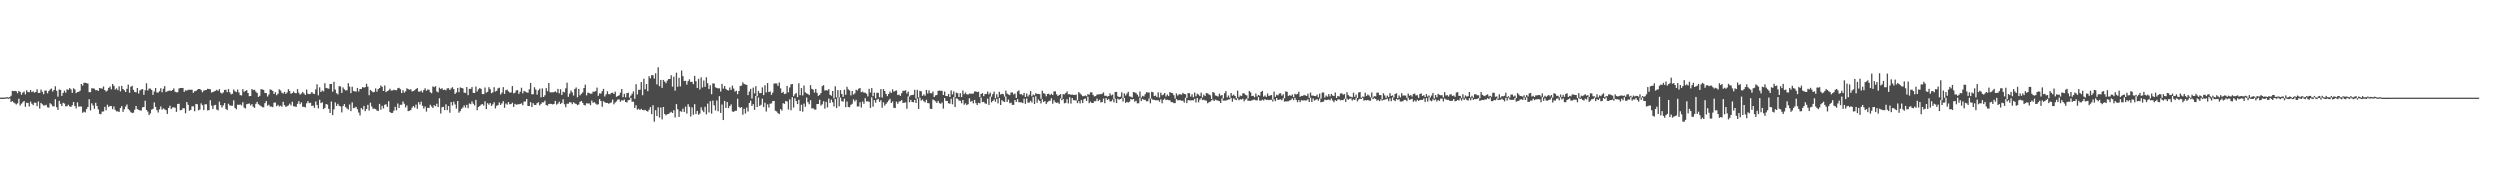 <?xml version="1.0" encoding="UTF-8"?>
<svg xmlns="http://www.w3.org/2000/svg" width="1920" height="150">
  <path d="M0 74.995h1v1.000H0zM1 74.967h1v1.000H1zM2 74.963h1v1.000H2zM3 74.998h1v1.000H3zM4 74.750h1v1.000H4zM5 74.597h1v1.000H5zM6 74.930h1v1.000H6zM7 74.558h1v1.000H7zM8 73.505h1v4.800H8zM9 69.772h1v7.896H9zM10 70.001h1v8.705H10zM11 69.772h1v9.639H11zM12 70.094h1v10.119H12zM13 71.620h1v7.749H13zM14 69.846h1v5.992H14zM15 70.576h1v10.475H15zM16 72.701h1v6.986H16zM17 71.101h1v7.465H17zM18 70.296h1v7.282H18zM19 72.474h1v9.533H19zM20 69.312h1v9.648H20zM21 70.722h1v8.318H21zM22 70.800h1v10.896H22zM23 69.120h1v8.897H23zM24 70.743h1v8.908H24zM25 70.168h1v10.597H25zM26 71.167h1v7.669H26zM27 70.618h1v8.351H27zM28 68.597h1v12.938H28zM29 71.392h1v6.543H29zM30 71.310h1v12.038H30zM31 68.765h1v10.263H31zM32 70.441h1v9.636H32zM33 72.349h1v8.641H33zM34 69.564h1v11.420H34zM35 69.505h1v10.982H35zM36 71.692h1v10.711H36zM37 69.917h1v12.789H37zM38 68.698h1v10.577H38zM39 67.978h1v12.216H39zM40 70.271h1v11.340H40zM41 69.115h1v12.535H41zM42 66.244h1v9.965H42zM43 69.736h1v12.615H43zM44 74.260h1v10.193H44zM45 68.702h1v8.728H45zM46 69.086h1v10.688H46zM47 73.603h1v7.840H47zM48 71.384h1v7.531H48zM49 69.624h1v9.934H49zM50 71.153h1v10.564H50zM51 68.569h1v12.934H51zM52 69.024h1v11.398H52zM53 67.653h1v14.018H53zM54 68.639h1v13.479H54zM55 71.305h1v9.590H55zM56 67.828h1v10.492H56zM57 68.667h1v12.726H57zM58 71.514h1v11.725H58zM59 70.658h1v7.967H59zM60 70.524h1v11.389H60zM61 69.703h1v12.001H61zM62 64.501h1v17.359H62zM63 65.717h1v20.905H63zM64 63.589h1v22.176H64zM65 63.603h1v22.698H65zM66 63.887h1v19.933H66zM67 64.152h1v18.061H67zM68 70.737h1v5.433H68zM69 70.803h1v14.050H69zM70 67.809h1v11.550H70zM71 67.854h1v13.173H71zM72 68.113h1v15.433H72zM73 69.337h1v9.608H73zM74 69.189h1v12.223H74zM75 69.843h1v14.204H75zM76 67.639h1v19.794H76zM77 67.859h1v19.910H77zM78 68.119h1v17.571H78zM79 66.409h1v19.213H79zM80 69.182h1v12.888H80zM81 70.314h1v14.403H81zM82 69.542h1v10.878H82zM83 67.555h1v14.652H83zM84 66.473h1v14.874H84zM85 68.590h1v12.912H85zM86 64.506h1v19.361H86zM87 65.885h1v15.864H87zM88 68.751h1v15.613H88zM89 67.838h1v17.677H89zM90 69.229h1v16.258H90zM91 66.327h1v19.637H91zM92 70.177h1v12.748H92zM93 65.940h1v15.511H93zM94 68.332h1v17.569H94zM95 69.336h1v14.578H95zM96 70.681h1v11.151H96zM97 68.203h1v12.091H97zM98 64.999h1v18.761H98zM99 71.250h1v13.537H99zM100 66.640h1v19.505H100zM101 65.850h1v20.991H101zM102 69.041h1v17.471H102zM103 70.636h1v13.620H103zM104 70.933h1v10.465H104zM105 67.571h1v16.256H105zM106 71.843h1v12.502H106zM107 69.431h1v15.367H107zM108 68.771h1v16.172H108zM109 68.424h1v13.957H109zM110 72.829h1v9.410H110zM111 69.328h1v8.044H111zM112 63.939h1v20.556H112zM113 69.507h1v16.191H113zM114 68.021h1v20.365H114zM115 67.978h1v19.131H115zM116 69.079h1v15.113H116zM117 72.847h1v10.750H117zM118 70.254h1v8.390H118zM119 67.604h1v14.491H119zM120 71.029h1v13.542H120zM121 71.127h1v15.312H121zM122 70.048h1v13.922H122zM123 67.732h1v14.057H123zM124 70.862h1v13.350H124zM125 68.133h1v15.116H125zM126 66.138h1v17.850H126zM127 70.700h1v13.913H127zM128 70.040h1v17.444H128zM129 69.737h1v13.230H129zM130 69.510h1v11.702H130zM131 69.879h1v13.872H131zM132 69.102h1v13.510H132zM133 67.853h1v14.585H133zM134 70.403h1v12.322H134zM135 70.894h1v14.996H135zM136 70.808h1v9.087H136zM137 68.006h1v11.660H137zM138 67.603h1v17.118H138zM139 67.600h1v16.820H139zM140 67.516h1v15.564H140zM141 70.557h1v12.649H141zM142 69.302h1v17.752H142zM143 69.648h1v8.727H143zM144 68.984h1v11.495H144zM145 68.895h1v16.134H145zM146 68.913h1v15.504H146zM147 68.935h1v12.704H147zM148 71.281h1v10.374H148zM149 70.060h1v15.369H149zM150 69.932h1v9.902H150zM151 68.924h1v11.170H151zM152 68.361h1v16.397H152zM153 68.376h1v15.818H153zM154 69.226h1v10.197H154zM155 70.847h1v9.950H155zM156 69.576h1v14.992H156zM157 69.206h1v10.878H157zM158 69.058h1v11.065H158zM159 68.164h1v16.685H159zM160 68.378h1v16.178H160zM161 68.545h1v8.449H161zM162 71.101h1v10.009H162zM163 70.617h1v13.126H163zM164 70.219h1v10.730H164zM165 69.736h1v10.827H165zM166 68.905h1v15.218H166zM167 69.786h1v14.983H167zM168 68.468h1v9.589H168zM169 71.142h1v9.527H169zM170 71.807h1v10.742H170zM171 70.944h1v10.014H171zM172 69.091h1v10.048H172zM173 68.899h1v14.688H173zM174 70.793h1v13.733H174zM175 68.386h1v11.290H175zM176 70.853h1v10.085H176zM177 72.446h1v8.733H177zM178 71.998h1v9.192H178zM179 68.768h1v8.307H179zM180 70.017h1v12.883H180zM181 70.752h1v13.217H181zM182 68.767h1v11.610H182zM183 70.938h1v9.607H183zM184 73.068h1v7.172H184zM185 73.297h1v7.662H185zM186 68.469h1v10.084H186zM187 70.490h1v12.152H187zM188 69.798h1v13.520H188zM189 69.204h1v10.798H189zM190 71.419h1v8.373H190zM191 73.870h1v5.588H191zM192 73.749h1v7.224H192zM193 68.407h1v11.591H193zM194 69.146h1v12.812H194zM195 68.892h1v13.954H195zM196 70.345h1v9.364H196zM197 71.422h1v6.809H197zM198 74.451h1v5.561H198zM199 73.520h1v7.275H199zM200 68.482h1v13.013H200zM201 68.728h1v13.628H201zM202 69.020h1v13.406H202zM203 71.402h1v7.859H203zM204 71.503h1v6.129H204zM205 74.115h1v7.051H205zM206 72.612h1v7.831H206zM207 68.648h1v13.238H207zM208 69.055h1v12.810H208zM209 69.834h1v12.517H209zM210 72.178h1v6.617H210zM211 70.826h1v7.974H211zM212 73.120h1v8.511H212zM213 71.997h1v8.506H213zM214 68.632h1v13.146H214zM215 69.485h1v11.690H215zM216 71.209h1v10.770H216zM217 71.880h1v6.288H217zM218 70.479h1v10.267H218zM219 72.077h1v9.972H219zM220 71.032h1v10.605H220zM221 68.501h1v12.453H221zM222 69.990h1v9.605H222zM223 72.023h1v8.908H223zM224 71.431h1v6.769H224zM225 70.263h1v11.319H225zM226 71.461h1v10.354H226zM227 71.622h1v10.406H227zM228 68.474h1v11.307H228zM229 71.226h1v6.480H229zM230 72.696h1v7.330H230zM231 71.813h1v6.818H231zM232 70.623h1v11.397H232zM233 71.780h1v10.255H233zM234 72.900h1v9.563H234zM235 68.759h1v10.588H235zM236 71.920h1v5.788H236zM237 72.332h1v6.885H237zM238 71.983h1v6.972H238zM239 70.665h1v10.727H239zM240 71.808h1v9.220H240zM241 72.197h1v10.586H241zM242 68.634h1v9.310H242zM243 64.710h1v15.869H243zM244 73.221h1v10.017H244zM245 67.058h1v9.600H245zM246 70.657h1v8.554H246zM247 69.465h1v9.071H247zM248 70.182h1v13.631H248zM249 63.908h1v18.958H249zM250 67.516h1v12.332H250zM251 67.855h1v12.485H251zM252 68.153h1v15.474H252zM253 64.514h1v22.259H253zM254 64.439h1v13.519H254zM255 70.402h1v18.021H255zM256 62.836h1v21.178H256zM257 68.788h1v9.861H257zM258 71.556h1v9.811H258zM259 72.504h1v7.221H259zM260 66.137h1v15.131H260zM261 66.404h1v15.317H261zM262 71.330h1v14.971H262zM263 67.165h1v14.311H263zM264 68.641h1v11.282H264zM265 69.499h1v12.789H265zM266 69.349h1v14.018H266zM267 63.879h1v20.216H267zM268 66.507h1v13.798H268zM269 71.528h1v13.817H269zM270 66.590h1v12.009H270zM271 69.844h1v13.257H271zM272 70.175h1v12.503H272zM273 70.367h1v11.681H273zM274 67.580h1v16.347H274zM275 70.244h1v16.165H275zM276 68.341h1v20.360H276zM277 68.321h1v14.668H277zM278 66.844h1v17.266H278zM279 67.324h1v14.058H279zM280 66.916h1v18.511H280zM281 64.304h1v19.440H281zM282 66.578h1v13.969H282zM283 73.122h1v11.785H283zM284 69.023h1v9.805H284zM285 69.975h1v11.778H285zM286 70.932h1v12.658H286zM287 70.559h1v12.780H287zM288 67.897h1v15.923H288zM289 70.417h1v14.492H289zM290 68.396h1v16.870H290zM291 67.579h1v12.209H291zM292 65.695h1v18.566H292zM293 66.646h1v14.666H293zM294 69.840h1v13.447H294zM295 65.630h1v14.851H295zM296 70.749h1v9.348H296zM297 69.933h1v12.148H297zM298 69.404h1v8.327H298zM299 68.100h1v17.948H299zM300 69.546h1v17.311H300zM301 69.481h1v17.178H301zM302 68.888h1v16.144H302zM303 69.227h1v12.793H303zM304 69.340h1v15.371H304zM305 67.784h1v11.716H305zM306 67.413h1v15.462H306zM307 68.519h1v11.955H307zM308 71.471h1v8.981H308zM309 69.275h1v8.669H309zM310 71.107h1v8.572H310zM311 70.184h1v12.328H311zM312 67.812h1v13.185H312zM313 68.435h1v16.932H313zM314 68.910h1v16.135H314zM315 68.545h1v15.970H315zM316 70.269h1v12.435H316zM317 69.848h1v11.567H317zM318 69.308h1v13.331H318zM319 68.281h1v12.062H319zM320 67.614h1v15.937H320zM321 70.348h1v8.098H321zM322 70.352h1v9.895H322zM323 69.570h1v8.535H323zM324 71.002h1v10.278H324zM325 69.093h1v14.290H325zM326 67.802h1v13.984H326zM327 69.699h1v16.010H327zM328 68.786h1v14.046H328zM329 68.847h1v13.982H329zM330 70.848h1v9.601H330zM331 71.618h1v10.122H331zM332 66.343h1v16.611H332zM333 66.953h1v13.819H333zM334 66.177h1v15.360H334zM335 70.227h1v9.432H335zM336 70.928h1v11.296H336zM337 67.262h1v8.230H337zM338 68.399h1v18.783H338zM339 67.684h1v14.722H339zM340 69.122h1v12.920H340zM341 68.751h1v15.775H341zM342 69.392h1v10.717H342zM343 67.828h1v16.741H343zM344 67.748h1v13.734H344zM345 69.179h1v17.419H345zM346 67.877h1v10.497H346zM347 66.990h1v13.988H347zM348 68.432h1v9.672H348zM349 72.156h1v8.087H349zM350 71.036h1v12.388H350zM351 67.521h1v10.115H351zM352 70.794h1v15.723H352zM353 67.135h1v18.208H353zM354 67.527h1v16.020H354zM355 67.909h1v14.701H355zM356 71.100h1v9.866H356zM357 71.417h1v11.226H357zM358 66.821h1v13.709H358zM359 73.045h1v10.021H359zM360 68.248h1v11.219H360zM361 68.247h1v11.778H361zM362 66.847h1v11.038H362zM363 71.344h1v8.306H363zM364 71.416h1v9.558H364zM365 66.459h1v10.226H365zM366 70.269h1v14.351H366zM367 68.575h1v13.607H367zM368 67.541h1v13.818H368zM369 68.320h1v12.032H369zM370 72.238h1v7.701H370zM371 72.303h1v8.787H371zM372 67.214h1v10.656H372zM373 71.189h1v12.642H373zM374 70.519h1v8.732H374zM375 66.954h1v13.444H375zM376 68.479h1v10.694H376zM377 71.565h1v9.800H377zM378 70.899h1v9.204H378zM379 66.950h1v11.578H379zM380 70.282h1v13.034H380zM381 69.753h1v11.509H381zM382 67.845h1v12.915H382zM383 67.325h1v11.346H383zM384 72.535h1v8.031H384zM385 71.040h1v8.345H385zM386 66.927h1v10.815H386zM387 72.138h1v10.663H387zM388 69.295h1v10.227H388zM389 68.819h1v11.571H389zM390 70.141h1v8.229H390zM391 71.048h1v9.088H391zM392 71.029h1v8.885H392zM393 66.108h1v12.717H393zM394 71.700h1v10.402H394zM395 71.223h1v8.568H395zM396 69.478h1v10.965H396zM397 69.207h1v10.968H397zM398 72.075h1v8.001H398zM399 70.436h1v9.455H399zM400 67.362h1v11.992H400zM401 71.669h1v9.109H401zM402 69.769h1v8.251H402zM403 70.365h1v7.584H403zM404 70.948h1v5.106H404zM405 71.239h1v10.094H405zM406 68.587h1v12.886H406zM407 63.707h1v14.729H407zM408 72.387h1v9.775H408zM409 72.381h1v6.801H409zM410 67.031h1v13.579H410zM411 68.783h1v11.871H411zM412 72.642h1v6.610H412zM413 69.389h1v9.176H413zM414 68.083h1v12.888H414zM415 74.776h1v4.993H415zM416 67.915h1v10.672H416zM417 74.484h1v4.133H417zM418 73.143h1v4.181H418zM419 67.625h1v13.019H419zM420 70.031h1v11.105H420zM421 63.728h1v16.111H421zM422 70.862h1v8.857H422zM423 70.968h1v8.871H423zM424 70.931h1v9.274H424zM425 70.686h1v9.158H425zM426 70.164h1v7.323H426zM427 71.012h1v9.324H427zM428 68.250h1v11.329H428zM429 71.655h1v6.401H429zM430 68.496h1v11.368H430zM431 72.946h1v6.110H431zM432 70.444h1v5.808H432zM433 70.962h1v9.092H433zM434 67.816h1v14.585H434zM435 63.507h1v16.186H435zM436 74.329h1v5.338H436zM437 71.878h1v6.626H437zM438 69.534h1v9.085H438zM439 70.890h1v9.151H439zM440 73.375h1v5.162H440zM441 68.296h1v11.102H441zM442 67.171h1v12.633H442zM443 74.685h1v6.126H443zM444 68.235h1v11.979H444zM445 73.233h1v4.934H445zM446 72.059h1v5.532H446zM447 70.958h1v8.015H447zM448 67.575h1v13.002H448zM449 64.950h1v16.038H449zM450 73.217h1v6.071H450zM451 71.107h1v8.402H451zM452 71.492h1v7.931H452zM453 71.986h1v8.810H453zM454 71.941h1v5.292H454zM455 70.422h1v8.545H455zM456 70.397h1v8.096H456zM457 69.975h1v9.566H457zM458 67.295h1v13.141H458zM459 73.591h1v6.492H459zM460 71.671h1v4.481H460zM461 71.906h1v5.595H461zM462 69.991h1v12.012H462zM463 68.263h1v9.474H463zM464 74.061h1v4.459H464zM465 72.433h1v6.682H465zM466 70.097h1v8.882H466zM467 72.245h1v7.415H467zM468 72.433h1v6.731H468zM469 71.411h1v7.216H469zM470 71.178h1v5.331H470zM471 72.164h1v7.946H471zM472 70.405h1v8.349H472zM473 74.327h1v3.476H473zM474 73.736h1v2.661H474zM475 73.185h1v3.181H475zM476 71.190h1v7.014H476zM477 68.322h1v8.639H477zM478 74.624h1v2.661H478zM479 72.047h1v4.401H479zM480 74.731h1v3.626H480zM481 71.541h1v7.150H481zM482 71.186h1v5.830H482zM483 74.952h1v1.695H483zM484 73.408h1v1.811H484zM485 71.971h1v6.109H485zM486 70.161h1v7.969H486zM487 75.892h1v7.041H487zM488 64.675h1v16.165H488zM489 72.530h1v11.655H489zM490 69.032h1v14.528H490zM491 68.928h1v15.483H491zM492 63.003h1v20.554H492zM493 73.128h1v11.366H493zM494 60.465h1v24.277H494zM495 68.535h1v15.803H495zM496 64.532h1v20.684H496zM497 70.008h1v15.684H497zM498 58.515h1v25.828H498zM499 60.228h1v21.987H499zM500 57.731h1v29.933H500zM501 57.698h1v23.070H501zM502 60.290h1v33.127H502zM503 56.288h1v28.364H503zM504 64.824h1v24.327H504zM505 51.703h1v30.740H505zM506 66.166h1v24.103H506zM507 61.367h1v21.208H507zM508 67.476h1v24.234H508zM509 61.371h1v20.809H509zM510 62.642h1v24.903H510zM511 63.890h1v24.731H511zM512 61.899h1v25.786H512zM513 60.702h1v26.829H513zM514 60.663h1v25.939H514zM515 57.794h1v28.075H515zM516 66.550h1v20.246H516zM517 58.875h1v25.733H517zM518 69.561h1v20.691H518zM519 55.828h1v24.157H519zM520 66.541h1v17.310H520zM521 59.776h1v30.054H521zM522 66.372h1v19.048H522zM523 54.196h1v31.640H523zM524 58.508h1v24.944H524zM525 62.166h1v23.873H525zM526 62.094h1v19.820H526zM527 64.974h1v22.254H527zM528 62.320h1v17.723H528zM529 60.910h1v21.112H529zM530 62.968h1v26.542H530zM531 62.796h1v19.694H531zM532 64.604h1v23.534H532zM533 58.242h1v21.798H533zM534 62.390h1v25.211H534zM535 67.542h1v17.664H535zM536 60.564h1v27.541H536zM537 68.712h1v18.544H537zM538 59.398h1v23.036H538zM539 67.191h1v17.607H539zM540 61.832h1v24.324H540zM541 66.678h1v15.332H541zM542 59.323h1v28.466H542zM543 63.886h1v15.674H543zM544 68.296h1v18.095H544zM545 65.464h1v12.210H545zM546 72.370h1v14.943H546zM547 64.028h1v13.210H547zM548 64.146h1v16.738H548zM549 67.046h1v17.728H549zM550 67.553h1v9.626H550zM551 67.950h1v17.481H551zM552 67.774h1v6.111H552zM553 70.320h1v16.393H553zM554 64.389h1v15.889H554zM555 68.064h1v24.152H555zM556 66.064h1v11.454H556zM557 68.259h1v14.619H557zM558 69.169h1v9.152H558zM559 69.488h1v13.541H559zM560 67.176h1v14.297H560zM561 69.044h1v11.125H561zM562 65.729h1v19.874H562zM563 68.003h1v17.902H563zM564 70.344h1v14.735H564zM565 69.696h1v15.362H565zM566 72.351h1v3.500H566zM567 69.869h1v12.206H567zM568 66.035h1v16.915H568zM569 65.736h1v16.466H569zM570 63.250h1v24.863H570zM571 64.457h1v19.130H571zM572 64.944h1v22.239H572zM573 65.193h1v17.430H573zM574 73.087h1v12.517H574zM575 70.309h1v8.806H575zM576 68.235h1v9.044H576zM577 75.662h1v5.683H577zM578 67.259h1v12.738H578zM579 71.674h1v12.719H579zM580 66.174h1v7.495H580zM581 73.838h1v8.399H581zM582 69.825h1v5.078H582zM583 71.523h1v9.839H583zM584 71.458h1v8.990H584zM585 67.097h1v8.701H585zM586 73.085h1v9.216H586zM587 65.458h1v13.422H587zM588 71.010h1v14.634H588zM589 63.739h1v16.408H589zM590 70.682h1v11.889H590zM591 70.218h1v9.404H591zM592 72.812h1v6.603H592zM593 71.115h1v6.499H593zM594 64.167h1v13.352H594zM595 64.048h1v21.005H595zM596 64.104h1v21.480H596zM597 65.929h1v21.028H597zM598 63.363h1v24.303H598zM599 67.840h1v15.967H599zM600 71.435h1v13.524H600zM601 70.482h1v8.765H601zM602 72.243h1v7.532H602zM603 71.871h1v5.715H603zM604 65.922h1v12.044H604zM605 70.912h1v13.206H605zM606 67.181h1v9.170H606zM607 64.764h1v19.900H607zM608 64.531h1v10.134H608zM609 73.946h1v8.636H609zM610 72.383h1v3.067H610zM611 71.349h1v6.283H611zM612 74.581h1v5.406H612zM613 63.933h1v12.691H613zM614 73.131h1v12.157H614zM615 67.659h1v12.767H615zM616 73.309h1v12.455H616zM617 65.669h1v13.881H617zM618 70.900h1v11.113H618zM619 71.725h1v3.187H619zM620 72.137h1v6.293H620zM621 73.085h1v6.992H621zM622 65.358h1v11.586H622zM623 68.243h1v14.989H623zM624 68.814h1v14.317H624zM625 71.119h1v12.991H625zM626 68.310h1v15.841H626zM627 71.246h1v8.601H627zM628 73.611h1v6.274H628zM629 72.842h1v3.742H629zM630 71.477h1v9.596H630zM631 66.203h1v13.931H631zM632 65.379h1v12.403H632zM633 69.528h1v13.913H633zM634 69.214h1v9.040H634zM635 69.511h1v13.020H635zM636 68.378h1v7.336H636zM637 72.818h1v6.247H637zM638 73.541h1v2.950H638zM639 69.896h1v8.639H639zM640 75.572h1v6.187H640zM641 66.273h1v9.695H641zM642 74.761h1v8.258H642zM643 69.168h1v5.738H643zM644 74.792h1v6.853H644zM645 69.233h1v5.726H645zM646 72.141h1v5.492H646zM647 74.396h1v3.711H647zM648 68.939h1v6.857H648zM649 72.784h1v9.526H649zM650 66.682h1v11.322H650zM651 68.631h1v13.559H651zM652 69.502h1v12.927H652zM653 73.243h1v7.312H653zM654 69.815h1v9.909H654zM655 72.607h1v3.707H655zM656 71.737h1v6.198H656zM657 68.915h1v7.786H657zM658 69.496h1v12.297H658zM659 68.166h1v13.599H659zM660 67.568h1v10.962H660zM661 70.830h1v11.780H661zM662 70.326h1v7.636H662zM663 71.164h1v8.554H663zM664 71.155h1v4.227H664zM665 71.971h1v5.902H665zM666 74.048h1v3.774H666zM667 68.212h1v10.029H667zM668 71.053h1v11.802H668zM669 67.656h1v7.091H669zM670 73.881h1v8.016H670zM671 71.142h1v5.762H671zM672 75.513h1v3.338H672zM673 71.245h1v5.328H673zM674 71.320h1v4.594H674zM675 74.770h1v3.489H675zM676 68.455h1v8.502H676zM677 74.912h1v7.826H677zM678 68.382h1v10.192H678zM679 69.902h1v11.140H679zM680 72.144h1v7.630H680zM681 73.823h1v4.694H681zM682 72.158h1v5.018H682zM683 70.311h1v5.561H683zM684 71.448h1v7.634H684zM685 68.611h1v9.338H685zM686 70.421h1v12.356H686zM687 69.785h1v13.214H687zM688 69.414h1v8.662H688zM689 73.034h1v6.662H689zM690 72.627h1v5.457H690zM691 73.664h1v4.024H691zM692 71.552h1v5.321H692zM693 69.725h1v9.308H693zM694 69.710h1v9.176H694zM695 69.300h1v9.278H695zM696 71.847h1v11.662H696zM697 70.279h1v3.803H697zM698 74.190h1v4.290H698zM699 73.154h1v3.543H699zM700 72.914h1v5.398H700zM701 72.823h1v5.768H701zM702 68.974h1v7.751H702zM703 75.601h1v3.521H703zM704 68.948h1v6.727H704zM705 74.807h1v8.844H705zM706 69.764h1v5.219H706zM707 70.144h1v7.129H707zM708 73.612h1v2.755H708zM709 72.487h1v5.283H709zM710 73.521h1v5.133H710zM711 69.126h1v7.526H711zM712 71.803h1v7.361H712zM713 69.376h1v9.931H713zM714 71.502h1v12.025H714zM715 71.694h1v12.010H715zM716 70.289h1v6.178H716zM717 74.497h1v2.516H717zM718 73.211h1v4.670H718zM719 72.972h1v6.059H719zM720 69.803h1v7.721H720zM721 69.519h1v9.755H721zM722 69.789h1v9.872H722zM723 69.698h1v8.975H723zM724 72.936h1v10.451H724zM725 70.324h1v5.006H725zM726 73.704h1v3.788H726zM727 73.813h1v3.716H727zM728 72.221h1v7.094H728zM729 74.559h1v5.132H729zM730 69.425h1v6.402H730zM731 72.495h1v7.623H731zM732 70.189h1v4.349H732zM733 74.640h1v7.587H733zM734 71.142h1v4.360H734zM735 71.581h1v4.322H735zM736 74.471h1v2.704H736zM737 71.549h1v5.861H737zM738 74.535h1v4.757H738zM739 69.514h1v7.298H739zM740 72.289h1v8.166H740zM741 71.045h1v8.334H741zM742 72.351h1v8.368H742zM743 72.668h1v7.345H743zM744 71.813h1v3.640H744zM745 72.012h1v6.151H745zM746 71.913h1v5.535H746zM747 71.896h1v7.507H747zM748 70.211h1v6.528H748zM749 70.250h1v8.980H749zM750 70.714h1v9.986H750zM751 70.477h1v8.455H751zM752 74.532h1v4.841H752zM753 72.209h1v2.713H753zM754 71.460h1v7.026H754zM755 73.854h1v4.318H755zM756 72.303h1v7.116H756zM757 72.144h1v7.567H757zM758 70.341h1v5.438H758zM759 72.478h1v8.091H759zM760 71.132h1v3.075H760zM761 74.282h1v4.343H761zM762 72.300h1v5.290H762zM763 70.409h1v5.904H763zM764 75.443h1v2.669H764zM765 72.384h1v3.492H765zM766 74.753h1v4.649H766zM767 70.521h1v4.728H767zM768 72.533h1v8.093H768zM769 72.026h1v4.952H769zM770 72.304h1v5.535H770zM771 74.172h1v4.220H771zM772 69.603h1v4.458H772zM773 71.866h1v6.455H773zM774 72.568h1v3.865H774zM775 73.043h1v6.260H775zM776 71.001h1v7.860H776zM777 70.974h1v9.577H777zM778 72.493h1v8.059H778zM779 71.844h1v4.952H779zM780 75.212h1v3.021H780zM781 70.257h1v5.818H781zM782 69.441h1v9.112H782zM783 72.323h1v6.222H783zM784 72.378h1v6.294H784zM785 73.156h1v6.063H785zM786 71.334h1v4.450H786zM787 74.459h1v5.244H787zM788 71.836h1v3.809H788zM789 74.160h1v4.654H789zM790 72.746h1v6.068H790zM791 69.918h1v7.518H791zM792 73.911h1v4.846H792zM793 72.527h1v2.044H793zM794 73.189h1v6.662H794zM795 71.530h1v2.454H795zM796 72.202h1v6.723H796zM797 72.103h1v4.356H797zM798 72.329h1v5.182H798zM799 75.818h1v3.626H799zM800 69.673h1v6.538H800zM801 71.619h1v6.765H801zM802 72.043h1v5.598H802zM803 73.948h1v5.954H803zM804 72.191h1v6.307H804zM805 71.947h1v5.736H805zM806 73.030h1v4.321H806zM807 71.996h1v3.527H807zM808 72.989h1v6.700H808zM809 70.180h1v6.828H809zM810 70.152h1v8.381H810zM811 72.383h1v6.557H811zM812 73.745h1v4.981H812zM813 72.975h1v6.739H813zM814 72.235h1v3.377H814zM815 75.697h1v1.295H815zM816 72.296h1v3.803H816zM817 72.520h1v6.840H817zM818 71.471h1v7.537H818zM819 70.244h1v5.953H819zM820 72.391h1v7.039H820zM821 72.357h1v2.308H821zM822 72.813h1v6.742H822zM823 72.544h1v2.750H823zM824 72.899h1v4.125H824zM825 72.844h1v4.172H825zM826 72.634h1v4.517H826zM827 77.080h1v2.119H827zM828 70.719h1v6.937H828zM829 71.705h1v7.757H829zM830 72.686h1v4.164H830zM831 73.879h1v5.258H831zM832 73.823h1v2.358H832zM833 73.342h1v2.271H833zM834 73.857h1v3.651H834zM835 72.304h1v1.944H835zM836 72.758h1v6.491H836zM837 70.957h1v7.136H837zM838 70.896h1v8.184H838zM839 72.834h1v6.268H839zM840 74.020h1v3.734H840zM841 73.804h1v3.919H841zM842 72.618h1v3.111H842zM843 72.492h1v5.153H843zM844 72.358h1v4.224H844zM845 72.331h1v6.402H845zM846 72.005h1v6.341H846zM847 70.961h1v4.711H847zM848 73.557h1v5.712H848zM849 73.541h1v1.759H849zM850 74.191h1v2.633H850zM851 73.706h1v2.266H851zM852 71.700h1v6.194H852zM853 73.262h1v4.564H853zM854 72.622h1v3.819H854zM855 75.963h1v2.653H855zM856 70.588h1v5.235H856zM857 70.604h1v8.537H857zM858 73.968h1v1.854H858zM859 74.541h1v1.990H859zM860 74.238h1v1.773H860zM861 70.913h1v4.601H861zM862 75.293h1v2.735H862zM863 71.733h1v3.482H863zM864 73.375h1v5.654H864zM865 71.879h1v6.364H865zM866 70.528h1v8.233H866zM867 73.997h1v4.143H867zM868 74.296h1v1.850H868zM869 74.881h1v1.634H869zM870 70.662h1v5.384H870zM871 70.937h1v7.219H871zM872 71.539h1v5.840H872zM873 72.728h1v6.655H873zM874 74.239h1v5.060H874zM875 70.242h1v4.869H875zM876 74.966h1v2.630H876zM877 73.596h1v2.391H877zM878 74.087h1v2.561H878zM879 72.371h1v4.301H879zM880 70.792h1v7.081H880zM881 71.065h1v6.657H881zM882 71.057h1v4.558H882zM883 75.709h1v3.675H883zM884 70.508h1v5.264H884zM885 70.868h1v5.838H885zM886 73.762h1v2.897H886zM887 73.422h1v3.611H887zM888 74.615h1v2.407H888zM889 70.895h1v6.041H889zM890 74.927h1v3.218H890zM891 71.176h1v5.115H891zM892 73.139h1v6.183H892zM893 72.598h1v4.125H893zM894 71.401h1v4.253H894zM895 74.094h1v2.755H895zM896 72.616h1v3.994H896zM897 73.767h1v3.192H897zM898 70.766h1v6.256H898zM899 71.284h1v7.133H899zM900 71.593h1v6.833H900zM901 73.118h1v6.078H901zM902 75.667h1v3.518H902zM903 71.737h1v4.344H903zM904 73.350h1v3.745H904zM905 72.472h1v4.409H905zM906 72.419h1v4.602H906zM907 72.692h1v4.684H907zM908 71.304h1v5.995H908zM909 72.149h1v6.626H909zM910 72.384h1v2.703H910zM911 75.232h1v3.960H911zM912 71.543h1v5.345H912zM913 71.563h1v5.551H913zM914 74.169h1v2.948H914zM915 72.416h1v4.585H915zM916 74.715h1v2.359H916zM917 71.091h1v4.805H917zM918 73.966h1v4.713H918zM919 71.973h1v3.310H919zM920 72.679h1v5.932H920zM921 73.793h1v2.765H921zM922 71.176h1v4.128H922zM923 74.832h1v2.055H923zM924 72.664h1v3.946H924zM925 73.794h1v3.289H925zM926 71.429h1v5.909H926zM927 71.714h1v7.611H927zM928 72.511h1v6.026H928zM929 73.186h1v4.849H929zM930 76.021h1v1.151H930zM931 70.691h1v5.769H931zM932 71.209h1v6.435H932zM933 73.301h1v3.179H933zM934 73.625h1v3.364H934zM935 74.143h1v3.163H935zM936 71.885h1v5.816H936zM937 73.440h1v5.649H937zM938 72.935h1v2.671H938zM939 75.571h1v1.702H939zM940 71.643h1v5.595H940zM941 69.945h1v7.315H941zM942 74.737h1v2.121H942zM943 73.331h1v3.012H943zM944 75.155h1v1.141H944zM945 71.419h1v3.810H945zM946 73.462h1v4.658H946zM947 72.640h1v2.826H947zM948 73.721h1v2.693H948zM949 75.523h1v1.321H949zM950 69.616h1v5.876H950zM951 74.665h1v2.342H951zM952 73.302h1v2.873H952zM953 73.800h1v2.676H953zM954 71.674h1v4.140H954zM955 71.654h1v6.186H955zM956 72.829h1v3.635H956zM957 73.263h1v2.438H957zM958 75.585h1v1.814H958zM959 69.845h1v7.495H959zM960 70.919h1v6.549H960zM961 73.708h1v3.367H961zM962 73.528h1v3.076H962zM963 74.709h1v1.738H963zM964 71.844h1v5.230H964zM965 74.086h1v3.012H965zM966 72.913h1v1.690H966zM967 73.517h1v3.686H967zM968 70.604h1v6.755H968zM969 69.843h1v6.655H969zM970 74.172h1v3.048H970zM971 73.335h1v2.760H971zM972 74.459h1v2.374H972zM973 71.776h1v4.781H973zM974 73.666h1v3.274H974zM975 73.339h1v3.292H975zM976 72.960h1v3.683H976zM977 76.436h1v1.511H977zM978 70.370h1v5.920H978zM979 74.320h1v3.407H979zM980 72.819h1v2.503H980zM981 73.196h1v3.616H981zM982 71.839h1v4.666H982zM983 71.625h1v4.639H983zM984 73.482h1v3.537H984zM985 72.419h1v3.010H985zM986 75.485h1v2.577H986zM987 70.188h1v7.701H987zM988 70.493h1v7.361H988zM989 73.686h1v4.062H989zM990 73.053h1v4.097H990zM991 73.633h1v2.995H991zM992 72.555h1v2.994H992zM993 74.608h1v2.309H993zM994 72.064h1v3.033H994zM995 72.585h1v4.140H995zM996 72.121h1v6.360H996zM997 70.462h1v6.387H997zM998 74.360h1v4.088H998zM999 73.641h1v3.241H999zM1000 73.687h1v3.595H1000zM1001 72.883h1v4.146H1001zM1002 73.333h1v3.893H1002zM1003 73.664h1v3.455H1003zM1004 71.942h1v4.223H1004zM1005 75.058h1v3.262H1005zM1006 71.074h1v3.891H1006zM1007 73.419h1v4.910H1007zM1008 73.380h1v2.232H1008zM1009 73.703h1v3.607H1009zM1010 73.807h1v2.832H1010zM1011 72.706h1v3.379H1011zM1012 74.727h1v2.562H1012zM1013 71.924h1v3.765H1013zM1014 75.739h1v2.849H1014zM1015 71.052h1v7.227H1015zM1016 71.076h1v6.945H1016zM1017 74.850h1v1.637H1017zM1018 73.362h1v3.534H1018zM1019 74.220h1v2.501H1019zM1020 72.251h1v4.178H1020zM1021 74.055h1v3.015H1021zM1022 72.127h1v3.491H1022zM1023 73.346h1v3.840H1023zM1024 73.752h1v4.735H1024zM1025 71.011h1v5.907H1025zM1026 75.189h1v2.442H1026zM1027 73.664h1v2.710H1027zM1028 74.087h1v2.188H1028zM1029 71.834h1v5.245H1029zM1030 71.612h1v5.237H1030zM1031 72.690h1v4.236H1031zM1032 72.219h1v3.566H1032zM1033 75.802h1v2.486H1033zM1034 70.852h1v4.885H1034zM1035 73.079h1v3.586H1035zM1036 74.075h1v1.804H1036zM1037 74.284h1v1.282H1037zM1038 74.778h1v2.474H1038zM1039 71.148h1v5.133H1039zM1040 74.409h1v2.449H1040zM1041 72.678h1v2.494H1041zM1042 75.215h1v2.680H1042zM1043 71.067h1v5.361H1043zM1044 70.659h1v5.177H1044zM1045 75.039h1v1.000H1045zM1046 74.127h1v1.000H1046zM1047 74.405h1v2.883H1047zM1048 71.154h1v5.713H1048zM1049 73.673h1v3.433H1049zM1050 72.565h1v4.165H1050zM1051 73.372h1v3.839H1051zM1052 74.808h1v2.563H1052zM1053 70.997h1v3.906H1053zM1054 74.927h1v1.201H1054zM1055 73.852h1v1.582H1055zM1056 74.056h1v1.917H1056zM1057 71.167h1v6.181H1057zM1058 71.148h1v5.508H1058zM1059 72.989h1v4.660H1059zM1060 73.050h1v3.268H1060zM1061 76.177h1v1.093H1061zM1062 71.584h1v5.140H1062zM1063 73.273h1v3.309H1063zM1064 75.173h1v1.000H1064zM1065 73.427h1v2.327H1065zM1066 74.605h1v3.132H1066zM1067 71.531h1v4.042H1067zM1068 73.653h1v4.049H1068zM1069 73.241h1v1.597H1069zM1070 74.847h1v2.035H1070zM1071 72.119h1v5.589H1071zM1072 71.648h1v4.395H1072zM1073 75.453h1v1.320H1073zM1074 73.316h1v2.855H1074zM1075 74.805h1v3.162H1075zM1076 71.548h1v6.419H1076zM1077 73.440h1v4.237H1077zM1078 73.246h1v3.443H1078zM1079 73.430h1v3.244H1079zM1080 75.166h1v2.536H1080zM1081 71.821h1v3.262H1081zM1082 73.477h1v3.208H1082zM1083 73.024h1v3.307H1083zM1084 74.170h1v1.675H1084zM1085 72.167h1v5.950H1085zM1086 71.866h1v5.224H1086zM1087 73.330h1v4.764H1087zM1088 73.039h1v3.615H1088zM1089 75.091h1v2.413H1089zM1090 72.136h1v4.671H1090zM1091 71.729h1v4.981H1091zM1092 73.708h1v2.992H1092zM1093 73.070h1v2.563H1093zM1094 74.498h1v3.791H1094zM1095 72.244h1v3.054H1095zM1096 74.174h1v3.805H1096zM1097 73.307h1v1.490H1097zM1098 74.852h1v2.307H1098zM1099 73.392h1v4.415H1099zM1100 71.361h1v4.853H1100zM1101 75.682h1v1.355H1101zM1102 72.956h1v3.357H1102zM1103 74.723h1v3.250H1103zM1104 72.062h1v4.698H1104zM1105 72.797h1v4.712H1105zM1106 73.155h1v2.608H1106zM1107 73.120h1v2.612H1107zM1108 74.789h1v3.060H1108zM1109 70.755h1v4.853H1109zM1110 73.315h1v3.005H1110zM1111 73.081h1v3.674H1111zM1112 74.152h1v2.490H1112zM1113 72.640h1v4.913H1113zM1114 72.359h1v5.127H1114zM1115 73.698h1v3.735H1115zM1116 73.330h1v2.726H1116zM1117 74.339h1v3.489H1117zM1118 71.090h1v6.394H1118zM1119 70.769h1v5.992H1119zM1120 73.633h1v3.581H1120zM1121 73.621h1v1.955H1121zM1122 75.205h1v2.047H1122zM1123 72.332h1v3.244H1123zM1124 75.033h1v1.753H1124zM1125 73.242h1v2.267H1125zM1126 74.191h1v2.528H1126zM1127 73.891h1v3.428H1127zM1128 70.656h1v4.819H1128zM1129 74.814h1v2.174H1129zM1130 73.521h1v1.715H1130zM1131 74.941h1v1.741H1131zM1132 72.399h1v3.662H1132zM1133 72.395h1v3.810H1133zM1134 73.139h1v2.796H1134zM1135 73.142h1v2.266H1135zM1136 75.437h1v2.050H1136zM1137 70.731h1v6.290H1137zM1138 72.820h1v3.954H1138zM1139 73.454h1v3.457H1139zM1140 73.850h1v2.496H1140zM1141 72.901h1v3.481H1141zM1142 72.442h1v2.999H1142zM1143 74.065h1v2.050H1143zM1144 73.577h1v1.252H1144zM1145 74.289h1v3.417H1145zM1146 71.244h1v6.407H1146zM1147 71.271h1v5.515H1147zM1148 74.299h1v2.698H1148zM1149 74.046h1v1.747H1149zM1150 75.833h1v1.000H1150zM1151 72.406h1v4.248H1151zM1152 74.936h1v1.663H1152zM1153 73.774h1v2.004H1153zM1154 73.974h1v2.717H1154zM1155 73.547h1v4.318H1155zM1156 71.183h1v3.903H1156zM1157 74.576h1v2.626H1157zM1158 73.867h1v1.169H1158zM1159 74.949h1v1.499H1159zM1160 72.584h1v4.104H1160zM1161 72.593h1v4.071H1161zM1162 74.147h1v2.534H1162zM1163 73.441h1v1.849H1163zM1164 75.323h1v2.768H1164zM1165 71.453h1v6.289H1165zM1166 72.655h1v4.711H1166zM1167 73.694h1v2.792H1167zM1168 73.814h1v2.310H1168zM1169 74.243h1v2.568H1169zM1170 73.171h1v1.629H1170zM1171 74.631h1v2.097H1171zM1172 72.961h1v1.840H1172zM1173 74.098h1v4.130H1173zM1174 71.732h1v6.544H1174zM1175 71.378h1v5.882H1175zM1176 74.151h1v3.103H1176zM1177 73.519h1v2.252H1177zM1178 74.489h1v2.397H1178zM1179 73.250h1v3.043H1179zM1180 73.285h1v3.071H1180zM1181 73.008h1v3.072H1181zM1182 72.982h1v3.380H1182zM1183 74.149h1v4.401H1183zM1184 71.723h1v2.938H1184zM1185 74.727h1v2.686H1185zM1186 73.523h1v2.021H1186zM1187 74.410h1v2.804H1187zM1188 73.533h1v3.893H1188zM1189 72.886h1v3.822H1189zM1190 74.058h1v2.455H1190zM1191 72.914h1v2.054H1191zM1192 74.970h1v3.774H1192zM1193 71.583h1v5.515H1193zM1194 72.066h1v5.219H1194zM1195 73.523h1v2.282H1195zM1196 73.554h1v2.000H1196zM1197 74.726h1v2.326H1197zM1198 72.551h1v2.190H1198zM1199 74.505h1v1.941H1199zM1200 72.829h1v2.684H1200zM1201 74.331h1v4.151H1201zM1202 72.161h1v6.308H1202zM1203 71.619h1v5.193H1203zM1204 74.467h1v1.792H1204zM1205 73.568h1v2.021H1205zM1206 73.996h1v3.260H1206zM1207 72.501h1v4.749H1207zM1208 72.627h1v3.982H1208zM1209 72.910h1v3.596H1209zM1210 72.977h1v3.622H1210zM1211 75.329h1v3.212H1211zM1212 71.544h1v3.759H1212zM1213 74.975h1v1.004H1213zM1214 73.430h1v2.281H1214zM1215 73.846h1v2.910H1215zM1216 73.098h1v4.140H1216zM1217 72.330h1v3.438H1217zM1218 73.494h1v2.894H1218zM1219 73.053h1v1.494H1219zM1220 74.431h1v3.833H1220zM1221 71.656h1v5.678H1221zM1222 71.779h1v4.404H1222zM1223 73.930h1v2.227H1223zM1224 74.004h1v1.000H1224zM1225 74.885h1v2.848H1225zM1226 72.468h1v3.648H1226zM1227 74.776h1v2.079H1227zM1228 73.277h1v2.369H1228zM1229 73.832h1v3.950H1229zM1230 72.537h1v5.011H1230zM1231 71.667h1v3.606H1231zM1232 74.669h1v1.299H1232zM1233 73.859h1v1.000H1233zM1234 73.812h1v3.670H1234zM1235 72.472h1v5.029H1235zM1236 72.480h1v4.412H1236zM1237 73.065h1v3.791H1237zM1238 73.432h1v2.990H1238zM1239 75.927h1v1.390H1239zM1240 72.503h1v3.425H1240zM1241 73.780h1v2.433H1241zM1242 74.064h1v2.152H1242zM1243 73.796h1v2.780H1243zM1244 73.425h1v4.541H1244zM1245 73.241h1v2.572H1245zM1246 73.699h1v3.305H1246zM1247 73.372h1v1.382H1247zM1248 74.312h1v3.060H1248zM1249 72.603h1v4.752H1249zM1250 72.278h1v4.081H1250zM1251 74.130h1v2.386H1251zM1252 73.543h1v1.090H1252zM1253 74.704h1v2.576H1253zM1254 73.359h1v2.916H1254zM1255 74.100h1v2.319H1255zM1256 73.554h1v1.644H1256zM1257 73.729h1v3.140H1257zM1258 74.281h1v3.816H1258zM1259 72.426h1v2.556H1259zM1260 74.945h1v1.683H1260zM1261 73.712h1v1.187H1261zM1262 74.360h1v3.241H1262zM1263 73.916h1v3.649H1263zM1264 72.416h1v9.392H1264zM1265 66.848h1v14.664H1265zM1266 70.469h1v10.597H1266zM1267 66.309h1v14.809H1267zM1268 65.882h1v18.809H1268zM1269 65.892h1v23.069H1269zM1270 63.980h1v25.554H1270zM1271 69.603h1v14.113H1271zM1272 68.899h1v13.040H1272zM1273 68.546h1v19.051H1273zM1274 65.794h1v8.536H1274zM1275 64.940h1v23.663H1275zM1276 65.196h1v20.143H1276zM1277 63.597h1v25.405H1277zM1278 65.248h1v25.152H1278zM1279 62.615h1v25.837H1279zM1280 65.751h1v21.748H1280zM1281 64.644h1v12.088H1281zM1282 63.914h1v26.050H1282zM1283 59.655h1v28.374H1283zM1284 64.255h1v26.138H1284zM1285 63.782h1v25.780H1285zM1286 65.330h1v23.909H1286zM1287 67.537h1v21.106H1287zM1288 63.812h1v12.067H1288zM1289 68.735h1v21.035H1289zM1290 65.284h1v20.170H1290zM1291 67.500h1v20.320H1291zM1292 66.033h1v27.368H1292zM1293 61.555h1v31.943H1293zM1294 65.480h1v26.534H1294zM1295 64.815h1v13.000H1295zM1296 65.703h1v21.404H1296zM1297 62.758h1v20.861H1297zM1298 67.899h1v17.404H1298zM1299 65.499h1v24.142H1299zM1300 63.615h1v26.107H1300zM1301 66.807h1v20.742H1301zM1302 66.319h1v8.102H1302zM1303 65.784h1v21.669H1303zM1304 64.473h1v21.298H1304zM1305 69.063h1v19.420H1305zM1306 64.826h1v26.701H1306zM1307 63.583h1v26.759H1307zM1308 64.353h1v27.059H1308zM1309 67.400h1v9.575H1309zM1310 65.539h1v22.374H1310zM1311 65.421h1v17.720H1311zM1312 66.197h1v20.404H1312zM1313 65.740h1v25.291H1313zM1314 65.769h1v25.309H1314zM1315 66.974h1v19.509H1315zM1316 67.976h1v7.789H1316zM1317 67.384h1v17.460H1317zM1318 67.875h1v16.756H1318zM1319 68.783h1v18.772H1319zM1320 63.965h1v26.510H1320zM1321 65.330h1v24.571H1321zM1322 64.467h1v25.728H1322zM1323 68.156h1v7.999H1323zM1324 67.399h1v20.420H1324zM1325 68.148h1v14.017H1325zM1326 67.206h1v19.897H1326zM1327 64.347h1v27.370H1327zM1328 65.484h1v24.968H1328zM1329 65.704h1v22.596H1329zM1330 67.895h1v10.015H1330zM1331 70.127h1v14.815H1331zM1332 67.856h1v15.092H1332zM1333 68.381h1v20.528H1333zM1334 63.403h1v27.918H1334zM1335 65.395h1v21.464H1335zM1336 64.618h1v25.461H1336zM1337 69.349h1v4.845H1337zM1338 69.426h1v18.952H1338zM1339 68.352h1v12.276H1339zM1340 66.811h1v21.102H1340zM1341 64.749h1v26.007H1341zM1342 67.081h1v19.183H1342zM1343 68.111h1v18.920H1343zM1344 68.863h1v6.604H1344zM1345 71.166h1v13.210H1345zM1346 67.810h1v13.592H1346zM1347 67.403h1v20.268H1347zM1348 64.833h1v24.971H1348zM1349 65.584h1v19.466H1349zM1350 66.528h1v21.126H1350zM1351 69.601h1v5.765H1351zM1352 71.748h1v14.497H1352zM1353 66.574h1v16.339H1353zM1354 67.039h1v19.976H1354zM1355 64.748h1v24.221H1355zM1356 67.326h1v19.000H1356zM1357 68.490h1v16.212H1357zM1358 69.586h1v5.391H1358zM1359 71.419h1v10.840H1359zM1360 66.995h1v15.343H1360zM1361 67.461h1v18.366H1361zM1362 64.383h1v21.972H1362zM1363 66.075h1v17.772H1363zM1364 65.665h1v18.831H1364zM1365 68.666h1v5.894H1365zM1366 72.918h1v10.598H1366zM1367 66.130h1v17.914H1367zM1368 67.700h1v18.148H1368zM1369 64.390h1v23.100H1369zM1370 69.177h1v16.403H1370zM1371 68.709h1v14.058H1371zM1372 70.924h1v6.903H1372zM1373 71.080h1v9.816H1373zM1374 67.533h1v15.542H1374zM1375 68.799h1v17.123H1375zM1376 65.915h1v18.904H1376zM1377 67.687h1v15.139H1377zM1378 68.117h1v13.505H1378zM1379 69.685h1v6.073H1379zM1380 72.271h1v9.341H1380zM1381 66.723h1v16.974H1381zM1382 67.518h1v18.047H1382zM1383 65.779h1v19.635H1383zM1384 69.577h1v13.254H1384zM1385 70.112h1v11.408H1385zM1386 70.548h1v7.979H1386zM1387 70.586h1v9.908H1387zM1388 68.174h1v14.606H1388zM1389 68.642h1v16.628H1389zM1390 67.423h1v14.994H1390zM1391 68.844h1v13.194H1391zM1392 70.671h1v9.137H1392zM1393 70.120h1v5.385H1393zM1394 72.012h1v9.784H1394zM1395 67.223h1v15.775H1395zM1396 67.286h1v16.556H1396zM1397 66.986h1v15.517H1397zM1398 70.449h1v9.564H1398zM1399 71.603h1v7.573H1399zM1400 71.056h1v7.044H1400zM1401 69.885h1v10.712H1401zM1402 68.392h1v13.590H1402zM1403 69.100h1v16.503H1403zM1404 70.115h1v11.394H1404zM1405 70.682h1v9.154H1405zM1406 72.447h1v6.492H1406zM1407 71.514h1v5.461H1407zM1408 70.768h1v10.367H1408zM1409 68.990h1v12.671H1409zM1410 68.291h1v14.385H1410zM1411 69.396h1v10.052H1411zM1412 71.919h1v5.415H1412zM1413 71.547h1v9.241H1413zM1414 69.705h1v4.487H1414zM1415 71.489h1v12.072H1415zM1416 61.706h1v18.895H1416zM1417 76.114h1v7.276H1417zM1418 64.228h1v17.458H1418zM1419 74.654h1v6.653H1419zM1420 64.823h1v17.491H1420zM1421 71.347h1v10.300H1421zM1422 69.437h1v12.656H1422zM1423 68.540h1v17.116H1423zM1424 60.557h1v24.874H1424zM1425 71.696h1v10.438H1425zM1426 62.887h1v23.930H1426zM1427 68.062h1v14.831H1427zM1428 60.412h1v27.785H1428zM1429 69.462h1v12.604H1429zM1430 66.597h1v14.001H1430zM1431 69.261h1v13.154H1431zM1432 63.119h1v21.406H1432zM1433 62.495h1v21.271H1433zM1434 61.713h1v24.438H1434zM1435 63.631h1v18.933H1435zM1436 67.660h1v19.646H1436zM1437 56.521h1v28.498H1437zM1438 68.274h1v14.000H1438zM1439 62.291h1v19.867H1439zM1440 65.017h1v21.036H1440zM1441 62.942h1v20.081H1441zM1442 69.606h1v17.658H1442zM1443 56.287h1v27.152H1443zM1444 65.592h1v18.436H1444zM1445 64.780h1v19.594H1445zM1446 62.119h1v22.533H1446zM1447 67.016h1v17.637H1447zM1448 67.017h1v13.423H1448zM1449 56.519h1v27.754H1449zM1450 70.548h1v14.766H1450zM1451 65.685h1v15.413H1451zM1452 60.922h1v25.256H1452zM1453 64.073h1v18.902H1453zM1454 65.657h1v17.485H1454zM1455 61.112h1v22.868H1455zM1456 64.890h1v19.706H1456zM1457 63.719h1v15.746H1457zM1458 64.553h1v22.053H1458zM1459 65.487h1v18.012H1459zM1460 66.324h1v13.165H1460zM1461 66.477h1v17.580H1461zM1462 62.510h1v22.534H1462zM1463 67.811h1v13.562H1463zM1464 72.599h1v11.352H1464zM1465 62.654h1v21.236H1465zM1466 73.406h1v8.581H1466zM1467 68.991h1v12.604H1467zM1468 68.794h1v14.076H1468zM1469 69.963h1v13.201H1469zM1470 72.395h1v9.465H1470zM1471 66.555h1v16.241H1471zM1472 72.198h1v5.238H1472zM1473 68.748h1v13.834H1473zM1474 68.876h1v9.471H1474zM1475 64.841h1v22.938H1475zM1476 64.894h1v17.224H1476zM1477 62.841h1v21.249H1477zM1478 64.177h1v19.395H1478zM1479 70.205h1v9.687H1479zM1480 70.599h1v13.084H1480zM1481 68.183h1v7.347H1481zM1482 71.982h1v10.633H1482zM1483 70.016h1v7.768H1483zM1484 70.001h1v11.362H1484zM1485 70.845h1v8.816H1485zM1486 68.474h1v11.785H1486zM1487 68.630h1v13.464H1487zM1488 66.435h1v13.905H1488zM1489 74.725h1v10.554H1489zM1490 61.658h1v15.262H1490zM1491 77.010h1v3.664H1491zM1492 69.528h1v9.272H1492zM1493 75.041h1v3.691H1493zM1494 70.646h1v4.473H1494zM1495 73.527h1v8.380H1495zM1496 68.819h1v10.619H1496zM1497 66.706h1v17.298H1497zM1498 67.905h1v15.872H1498zM1499 65.232h1v19.249H1499zM1500 69.446h1v8.302H1500zM1501 72.547h1v5.049H1501zM1502 72.540h1v7.564H1502zM1503 73.617h1v1.381H1503zM1504 72.802h1v6.128H1504zM1505 71.447h1v5.558H1505zM1506 71.668h1v9.468H1506zM1507 68.755h1v9.192H1507zM1508 65.045h1v18.139H1508zM1509 65.148h1v13.809H1509zM1510 70.256h1v9.131H1510zM1511 73.634h1v7.047H1511zM1512 70.930h1v4.119H1512zM1513 73.809h1v4.808H1513zM1514 70.997h1v7.837H1514zM1515 71.724h1v10.490H1515zM1516 67.851h1v11.495H1516zM1517 74.762h1v9.886H1517zM1518 64.554h1v11.924H1518zM1519 70.731h1v9.324H1519zM1520 69.679h1v9.649H1520zM1521 70.347h1v9.069H1521zM1522 72.069h1v4.856H1522zM1523 72.663h1v7.260H1523zM1524 71.733h1v6.578H1524zM1525 70.668h1v11.150H1525zM1526 71.286h1v12.057H1526zM1527 67.277h1v16.128H1527zM1528 70.865h1v7.818H1528zM1529 70.439h1v7.744H1529zM1530 69.491h1v10.362H1530zM1531 68.215h1v8.360H1531zM1532 71.435h1v6.640H1532zM1533 71.342h1v3.788H1533zM1534 71.225h1v9.485H1534zM1535 69.989h1v9.911H1535zM1536 67.846h1v14.749H1536zM1537 67.712h1v11.175H1537zM1538 70.540h1v8.692H1538zM1539 74.024h1v7.356H1539zM1540 67.392h1v8.728H1540zM1541 76.135h1v1.849H1541zM1542 72.189h1v4.751H1542zM1543 73.022h1v5.830H1543zM1544 70.576h1v4.937H1544zM1545 73.907h1v7.243H1545zM1546 68.386h1v9.122H1546zM1547 70.315h1v7.914H1547zM1548 71.351h1v9.834H1548zM1549 66.639h1v14.125H1549zM1550 73.801h1v3.229H1550zM1551 71.722h1v4.787H1551zM1552 73.596h1v3.434H1552zM1553 71.743h1v5.486H1553zM1554 73.087h1v6.847H1554zM1555 70.064h1v9.132H1555zM1556 71.317h1v7.272H1556zM1557 70.670h1v8.104H1557zM1558 66.766h1v14.263H1558zM1559 66.711h1v11.615H1559zM1560 71.996h1v5.233H1560zM1561 73.054h1v5.058H1561zM1562 73.427h1v2.371H1562zM1563 73.030h1v6.820H1563zM1564 70.682h1v9.076H1564zM1565 70.228h1v8.239H1565zM1566 70.331h1v7.016H1566zM1567 74.112h1v7.180H1567zM1568 67.097h1v10.075H1568zM1569 72.306h1v5.932H1569zM1570 72.060h1v5.493H1570zM1571 73.258h1v3.434H1571zM1572 73.008h1v2.904H1572zM1573 75.477h1v3.752H1573zM1574 70.014h1v7.937H1574zM1575 71.271h1v7.012H1575zM1576 72.399h1v9.042H1576zM1577 67.982h1v13.467H1577zM1578 74.028h1v4.495H1578zM1579 72.431h1v4.144H1579zM1580 72.757h1v5.574H1580zM1581 72.694h1v2.209H1581zM1582 74.131h1v5.114H1582zM1583 71.060h1v5.817H1583zM1584 71.215h1v7.146H1584zM1585 71.599h1v7.922H1585zM1586 68.860h1v12.403H1586zM1587 68.185h1v10.261H1587zM1588 71.740h1v6.327H1588zM1589 73.994h1v4.208H1589zM1590 70.646h1v4.919H1590zM1591 74.217h1v3.968H1591zM1592 73.033h1v4.534H1592zM1593 71.073h1v6.523H1593zM1594 71.744h1v4.490H1594zM1595 72.835h1v8.360H1595zM1596 68.411h1v9.005H1596zM1597 71.445h1v7.221H1597zM1598 72.388h1v6.211H1598zM1599 69.681h1v7.918H1599zM1600 74.160h1v1.812H1600zM1601 74.889h1v3.028H1601zM1602 71.829h1v5.856H1602zM1603 71.979h1v5.492H1603zM1604 73.570h1v7.208H1604zM1605 69.734h1v9.911H1605zM1606 73.011h1v5.586H1606zM1607 71.658h1v4.749H1607zM1608 69.041h1v9.763H1608zM1609 69.356h1v6.165H1609zM1610 74.359h1v2.485H1610zM1611 72.371h1v5.406H1611zM1612 72.320h1v4.342H1612zM1613 72.514h1v6.597H1613zM1614 70.448h1v9.570H1614zM1615 69.930h1v9.029H1615zM1616 72.386h1v6.146H1616zM1617 74.294h1v4.801H1617zM1618 69.291h1v6.955H1618zM1619 74.124h1v2.486H1619zM1620 74.082h1v4.366H1620zM1621 72.632h1v2.963H1621zM1622 72.733h1v3.524H1622zM1623 73.850h1v5.529H1623zM1624 70.792h1v6.884H1624zM1625 72.767h1v5.881H1625zM1626 73.559h1v5.511H1626zM1627 69.640h1v9.060H1627zM1628 74.541h1v1.647H1628zM1629 73.547h1v5.038H1629zM1630 72.847h1v5.725H1630zM1631 72.630h1v2.156H1631zM1632 74.520h1v3.897H1632zM1633 71.199h1v5.677H1633zM1634 73.246h1v4.602H1634zM1635 73.106h1v3.850H1635zM1636 70.051h1v8.916H1636zM1637 70.485h1v5.928H1637zM1638 73.253h1v3.310H1638zM1639 73.536h1v5.048H1639zM1640 72.851h1v1.073H1640zM1641 73.952h1v3.857H1641zM1642 72.854h1v4.739H1642zM1643 71.307h1v6.401H1643zM1644 73.558h1v1.865H1644zM1645 73.269h1v5.555H1645zM1646 70.561h1v5.402H1646zM1647 72.856h1v3.678H1647zM1648 73.370h1v5.061H1648zM1649 72.669h1v4.198H1649zM1650 73.440h1v2.487H1650zM1651 75.539h1v1.527H1651zM1652 71.830h1v5.142H1652zM1653 73.930h1v3.105H1653zM1654 74.556h1v3.982H1654zM1655 71.157h1v6.465H1655zM1656 74.119h1v2.516H1656zM1657 73.033h1v5.286H1657zM1658 72.270h1v6.211H1658zM1659 72.428h1v3.103H1659zM1660 75.134h1v1.514H1660zM1661 72.321h1v4.945H1661zM1662 73.775h1v2.472H1662zM1663 73.926h1v2.427H1663zM1664 71.441h1v6.257H1664zM1665 71.629h1v4.618H1665zM1666 73.002h1v3.149H1666zM1667 72.991h1v5.377H1667zM1668 71.895h1v1.851H1668zM1669 73.766h1v2.154H1669zM1670 73.799h1v3.083H1670zM1671 72.456h1v2.999H1671zM1672 74.231h1v1.704H1672zM1673 74.542h1v2.314H1673zM1674 71.833h1v4.062H1674zM1675 73.341h1v2.844H1675zM1676 74.032h1v4.524H1676zM1677 72.122h1v5.200H1677zM1678 73.802h1v2.231H1678zM1679 74.751h1v2.744H1679zM1680 72.973h1v3.573H1680zM1681 74.178h1v1.000H1681zM1682 75.112h1v1.089H1682zM1683 72.700h1v2.991H1683zM1684 73.706h1v2.723H1684zM1685 73.716h1v4.591H1685zM1686 72.115h1v6.320H1686zM1687 73.329h1v2.299H1687zM1688 74.407h1v1.902H1688zM1689 73.212h1v4.318H1689zM1690 73.821h1v1.345H1690zM1691 74.978h1v1.173H1691zM1692 72.787h1v2.688H1692zM1693 72.795h1v3.117H1693zM1694 73.824h1v1.616H1694zM1695 72.658h1v5.327H1695zM1696 72.305h1v2.132H1696zM1697 73.970h1v1.666H1697zM1698 74.827h1v2.403H1698zM1699 73.425h1v1.511H1699zM1700 74.506h1v1.649H1700zM1701 74.842h1v1.366H1701zM1702 73.105h1v2.914H1702zM1703 74.014h1v1.983H1703zM1704 74.869h1v3.168H1704zM1705 73.043h1v3.710H1705zM1706 74.275h1v1.413H1706zM1707 73.904h1v3.322H1707zM1708 73.254h1v3.389H1708zM1709 73.449h1v1.960H1709zM1710 74.392h1v1.874H1710zM1711 73.470h1v2.191H1711zM1712 74.000h1v1.779H1712zM1713 74.099h1v3.590H1713zM1714 73.132h1v4.736H1714zM1715 73.879h1v1.491H1715zM1716 73.924h1v2.422H1716zM1717 73.622h1v3.675H1717zM1718 73.238h1v2.253H1718zM1719 74.185h1v2.084H1719zM1720 73.876h1v1.980H1720zM1721 73.654h1v1.864H1721zM1722 74.057h1v1.682H1722zM1723 73.972h1v3.538H1723zM1724 73.513h1v1.272H1724zM1725 73.937h1v1.202H1725zM1726 75.105h1v1.860H1726zM1727 73.032h1v2.417H1727zM1728 74.861h1v1.037H1728zM1729 74.285h1v1.715H1729zM1730 73.863h1v2.103H1730zM1731 74.175h1v1.000H1731zM1732 75.016h1v2.110H1732zM1733 73.707h1v2.125H1733zM1734 74.083h1v1.000H1734zM1735 74.107h1v2.902H1735zM1736 73.017h1v3.798H1736zM1737 73.791h1v1.739H1737zM1738 74.344h1v1.465H1738zM1739 74.042h1v1.967H1739zM1740 74.314h1v1.000H1740zM1741 74.557h1v2.147H1741zM1742 73.855h1v2.897H1742zM1743 74.215h1v1.000H1743zM1744 74.021h1v1.937H1744zM1745 72.955h1v3.823H1745zM1746 72.951h1v2.279H1746zM1747 74.395h1v1.099H1747zM1748 74.342h1v1.571H1748zM1749 74.033h1v1.000H1749zM1750 74.260h1v1.452H1750zM1751 74.570h1v1.615H1751zM1752 74.212h1v1.000H1752zM1753 74.041h1v1.413H1753zM1754 75.475h1v1.516H1754zM1755 73.282h1v2.183H1755zM1756 74.970h1v1.000H1756zM1757 74.651h1v1.418H1757zM1758 74.062h1v2.029H1758zM1759 74.414h1v1.000H1759zM1760 75.210h1v1.000H1760zM1761 74.406h1v1.701H1761zM1762 73.871h1v1.033H1762zM1763 74.423h1v2.259H1763zM1764 73.348h1v3.345H1764zM1765 73.998h1v1.379H1765zM1766 74.650h1v1.000H1766zM1767 73.985h1v2.071H1767zM1768 73.901h1v1.000H1768zM1769 74.755h1v1.000H1769zM1770 74.424h1v1.745H1770zM1771 73.792h1v1.079H1771zM1772 74.171h1v2.025H1772zM1773 73.653h1v2.940H1773zM1774 73.643h1v1.689H1774zM1775 74.823h1v1.000H1775zM1776 74.781h1v1.352H1776zM1777 73.691h1v1.048H1777zM1778 74.675h1v1.087H1778zM1779 74.947h1v1.164H1779zM1780 74.009h1v1.158H1780zM1781 73.689h1v1.628H1781zM1782 75.103h1v1.384H1782zM1783 73.599h1v1.456H1783zM1784 74.619h1v1.000H1784zM1785 75.007h1v1.029H1785zM1786 73.635h1v2.410H1786zM1787 74.631h1v1.000H1787zM1788 74.719h1v1.369H1788zM1789 74.721h1v1.469H1789zM1790 73.673h1v1.167H1790zM1791 74.681h1v1.719H1791zM1792 73.991h1v2.105H1792zM1793 74.269h1v1.051H1793zM1794 74.736h1v1.000H1794zM1795 73.735h1v2.396H1795zM1796 73.786h1v1.255H1796zM1797 74.720h1v1.000H1797zM1798 74.727h1v1.565H1798zM1799 73.909h1v1.000H1799zM1800 74.167h1v1.741H1800zM1801 74.219h1v2.002H1801zM1802 74.066h1v1.136H1802zM1803 74.608h1v1.000H1803zM1804 74.689h1v1.336H1804zM1805 73.734h1v1.226H1805zM1806 74.675h1v1.000H1806zM1807 74.763h1v1.404H1807zM1808 74.149h1v1.533H1808zM1809 73.874h1v1.540H1809zM1810 75.431h1v1.000H1810zM1811 74.140h1v1.364H1811zM1812 74.504h1v1.000H1812zM1813 75.083h1v1.000H1813zM1814 73.838h1v2.151H1814zM1815 74.695h1v1.000H1815zM1816 74.696h1v1.149H1816zM1817 74.634h1v1.398H1817zM1818 74.088h1v1.000H1818zM1819 74.744h1v1.000H1819zM1820 74.405h1v1.212H1820zM1821 74.509h1v1.000H1821zM1822 74.734h1v1.000H1822zM1823 74.279h1v1.282H1823zM1824 74.373h1v1.000H1824zM1825 74.853h1v1.000H1825zM1826 74.957h1v1.000H1826zM1827 74.635h1v1.000H1827zM1828 74.766h1v1.000H1828zM1829 75.044h1v1.000H1829zM1830 75.008h1v1.000H1830zM1831 75.048h1v1.000H1831zM1832 75.029h1v1.000H1832zM1833 75.020h1v1.000H1833zM1834 75.010h1v1.000H1834zM1835 75.005h1v1.000H1835zM1836 75.000h1v1.000H1836zM1837 74.996h1v1.000H1837zM1838 74.995h1v1.000H1838zM1839 74.993h1v1.000H1839zM1840 74.993h1v1.000H1840zM1841 74.989h1v1.000H1841zM1842 74.992h1v1.000H1842zM1843 74.992h1v1.000H1843zM1844 74.993h1v1.000H1844zM1845 74.993h1v1.000H1845zM1846 74.992h1v1.000H1846zM1847 74.991h1v1.000H1847zM1848 74.992h1v1.000H1848zM1849 74.994h1v1.000H1849zM1850 74.995h1v1.000H1850zM1851 74.992h1v1.000H1851zM1852 74.994h1v1.000H1852zM1853 74.995h1v1.000H1853zM1854 74.995h1v1.000H1854zM1855 74.993h1v1.000H1855zM1856 74.991h1v1.000H1856zM1857 74.993h1v1.000H1857zM1858 74.994h1v1.000H1858zM1859 74.991h1v1.000H1859zM1860 74.992h1v1.000H1860zM1861 74.993h1v1.000H1861zM1862 74.991h1v1.000H1862zM1863 74.994h1v1.000H1863zM1864 74.994h1v1.000H1864zM1865 74.993h1v1.000H1865zM1866 74.991h1v1.000H1866zM1867 74.991h1v1.000H1867zM1868 74.991h1v1.000H1868zM1869 74.992h1v1.000H1869zM1870 74.992h1v1.000H1870zM1871 74.992h1v1.000H1871zM1872 74.992h1v1.000H1872zM1873 74.994h1v1.000H1873zM1874 74.990h1v1.000H1874zM1875 74.992h1v1.000H1875zM1876 74.993h1v1.000H1876zM1877 74.992h1v1.000H1877zM1878 74.993h1v1.000H1878zM1879 74.993h1v1.000H1879zM1880 74.991h1v1.000H1880zM1881 74.991h1v1.000H1881zM1882 74.994h1v1.000H1882zM1883 74.990h1v1.000H1883zM1884 74.990h1v1.000H1884zM1885 74.991h1v1.000H1885zM1886 74.991h1v1.000H1886zM1887 74.993h1v1.000H1887zM1888 74.992h1v1.000H1888zM1889 74.995h1v1.000H1889zM1890 74.991h1v1.000H1890zM1891 74.994h1v1.000H1891zM1892 74.993h1v1.000H1892zM1893 74.992h1v1.000H1893zM1894 74.992h1v1.000H1894zM1895 74.992h1v1.000H1895zM1896 74.992h1v1.000H1896zM1897 74.994h1v1.000H1897zM1898 74.992h1v1.000H1898zM1899 74.995h1v1.000H1899zM1900 74.992h1v1.000H1900zM1901 74.993h1v1.000H1901zM1902 74.994h1v1.000H1902zM1903 74.993h1v1.000H1903zM1904 150.000h1v1.000H1904zM1905 150.000h1v1.000H1905zM1906 150.000h1v1.000H1906zM1907 150.000h1v1.000H1907zM1908 150.000h1v1.000H1908zM1909 150.000h1v1.000H1909zM1910 150.000h1v1.000H1910zM1911 150.000h1v1.000H1911zM1912 150.000h1v1.000H1912zM1913 150.000h1v1.000H1913zM1914 150.000h1v1.000H1914zM1915 150.000h1v1.000H1915zM1916 150.000h1v1.000H1916zM1917 150.000h1v1.000H1917zM1918 150.000h1v1.000H1918zM1919 150.000h1v1.000H1919z" fill="#4a4a4a"></path>
</svg>
